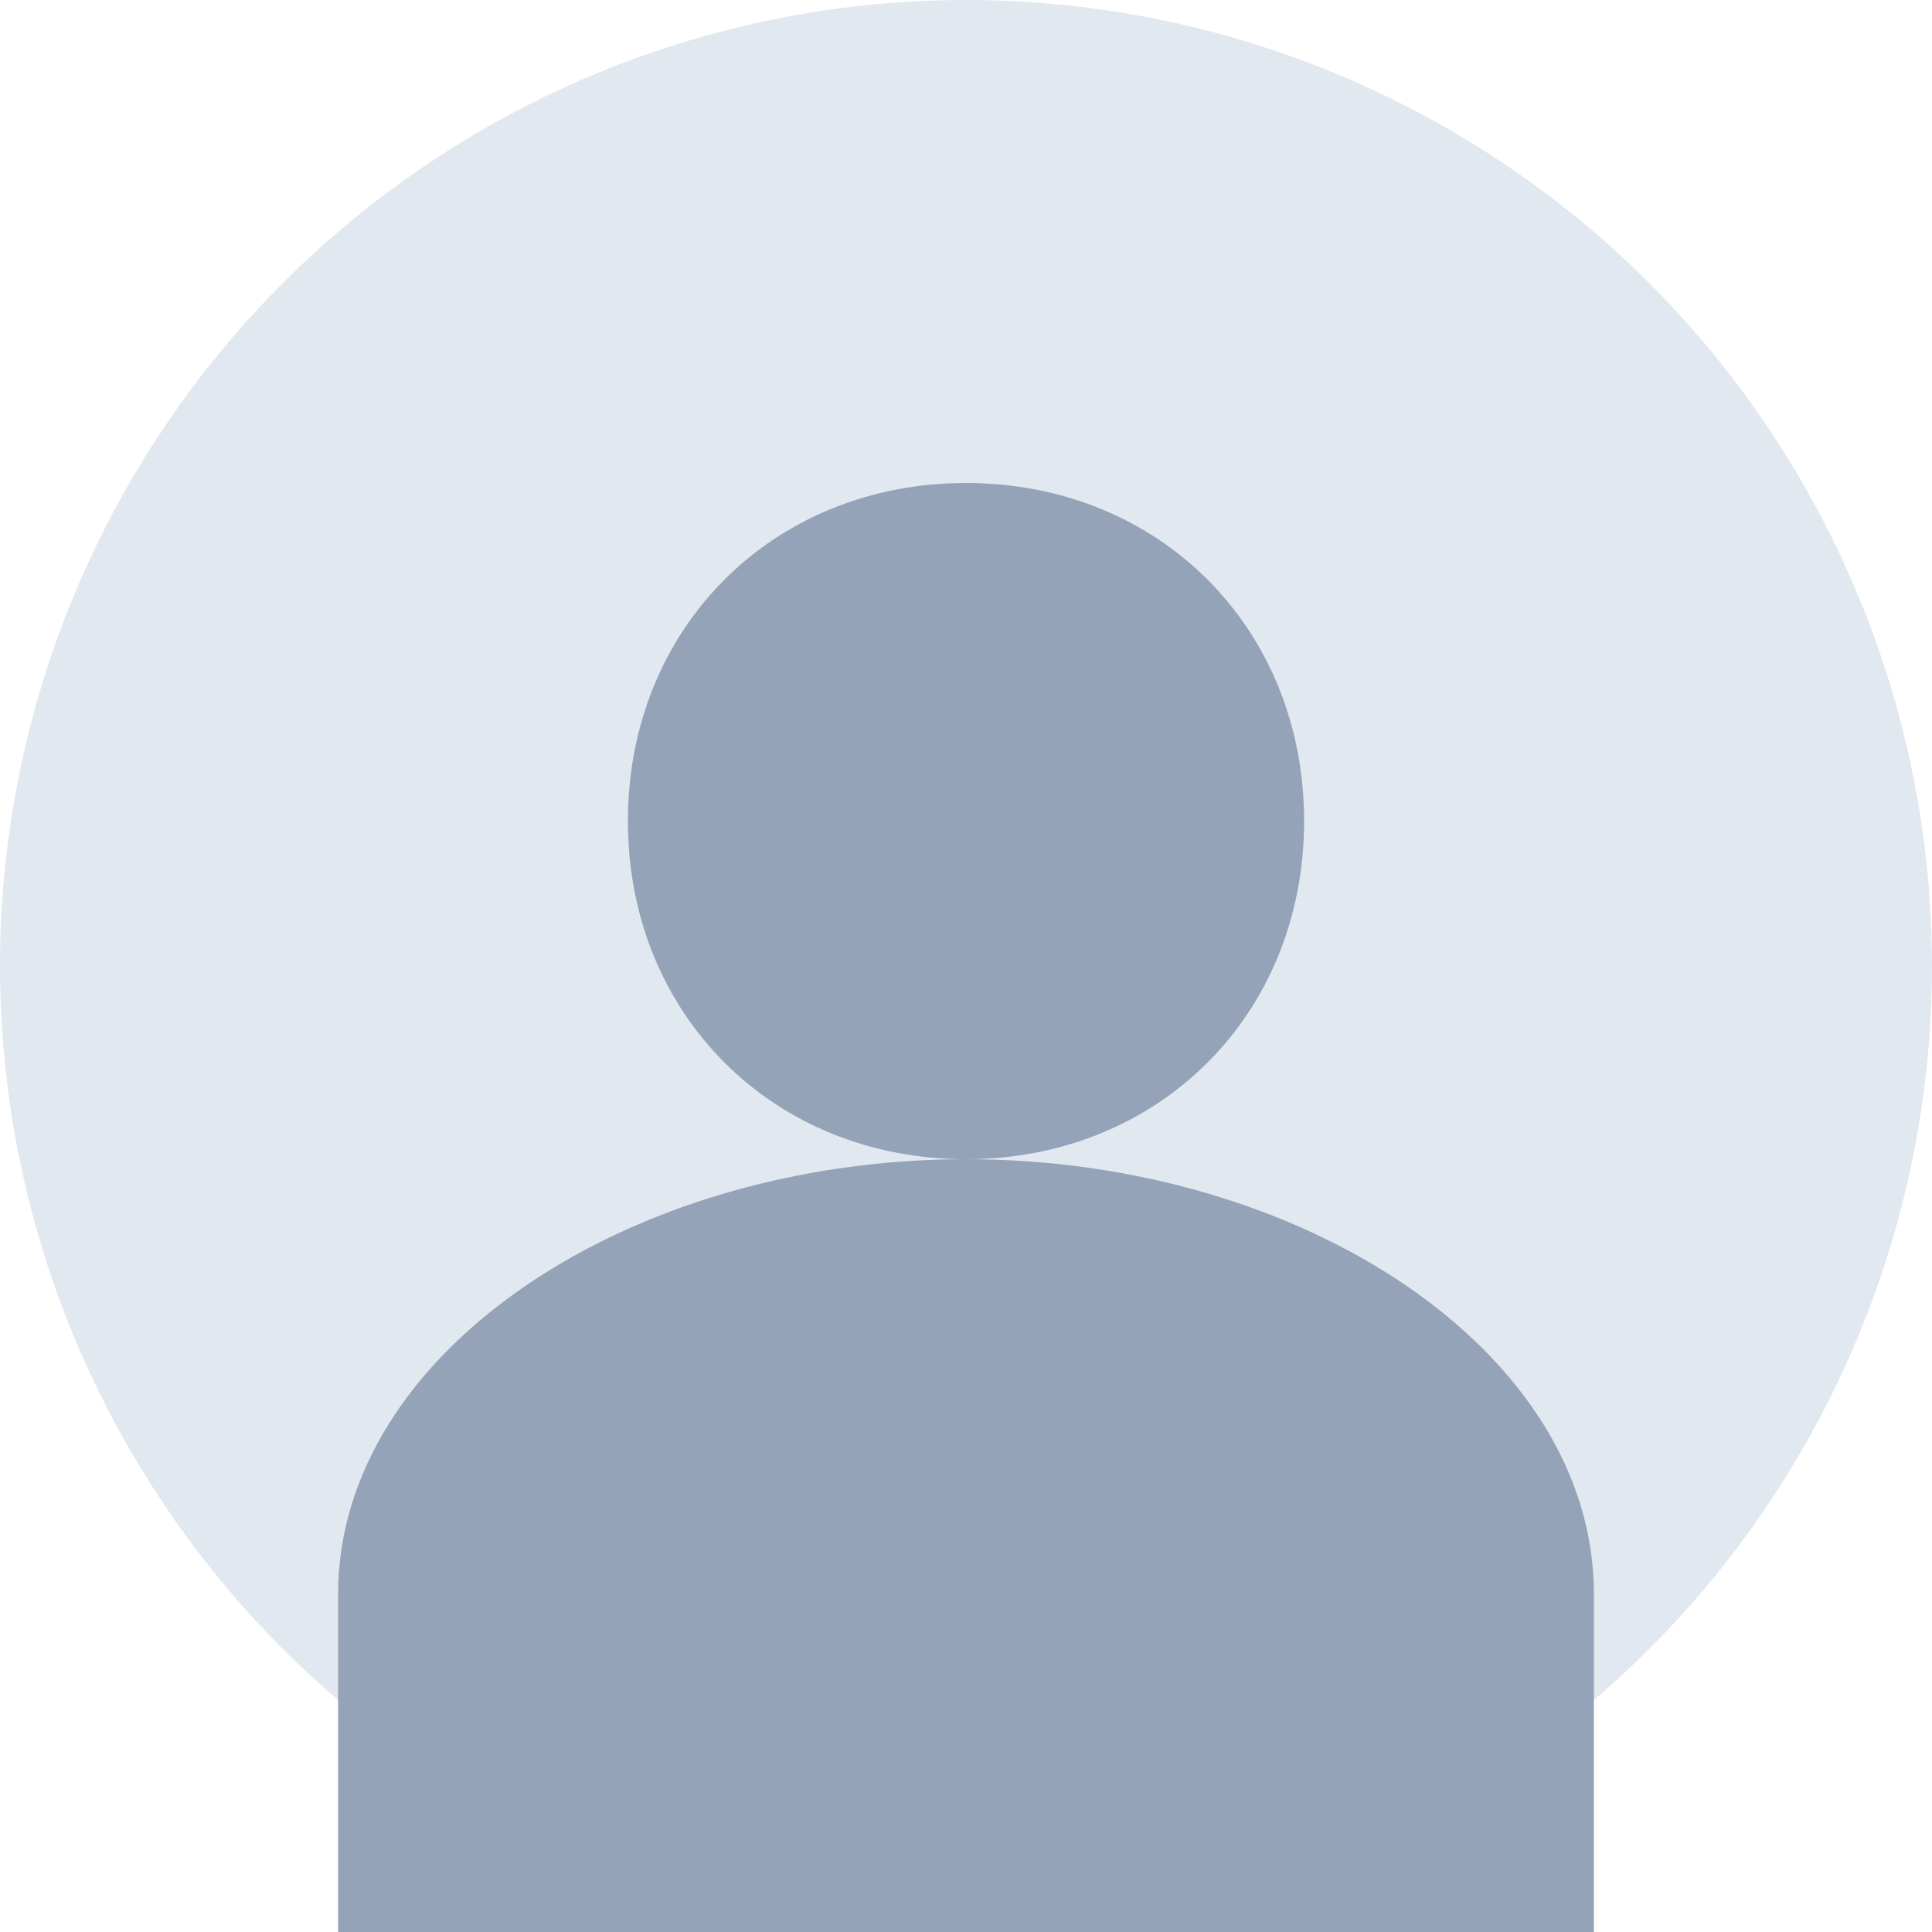 <?xml version="1.0" encoding="UTF-8"?>
<svg width="200" height="200" viewBox="0 0 200 200" version="1.1" xmlns="http://www.w3.org/2000/svg">
    <circle cx="100" cy="100" r="100" fill="#e2e8f0"/>
    <path d="M100 50 
             C 120 50, 135 65, 135 85
             C 135 105, 120 120, 100 120
             C 80 120, 65 105, 65 85
             C 65 65, 80 50, 100 50" 
          fill="#94a3b8"/>
    <path d="M165 165
             C 165 140, 135 120, 100 120
             C 65 120, 35 140, 35 165
             L 35 200 L 165 200 Z" 
          fill="#94a3b8"/>
</svg>
